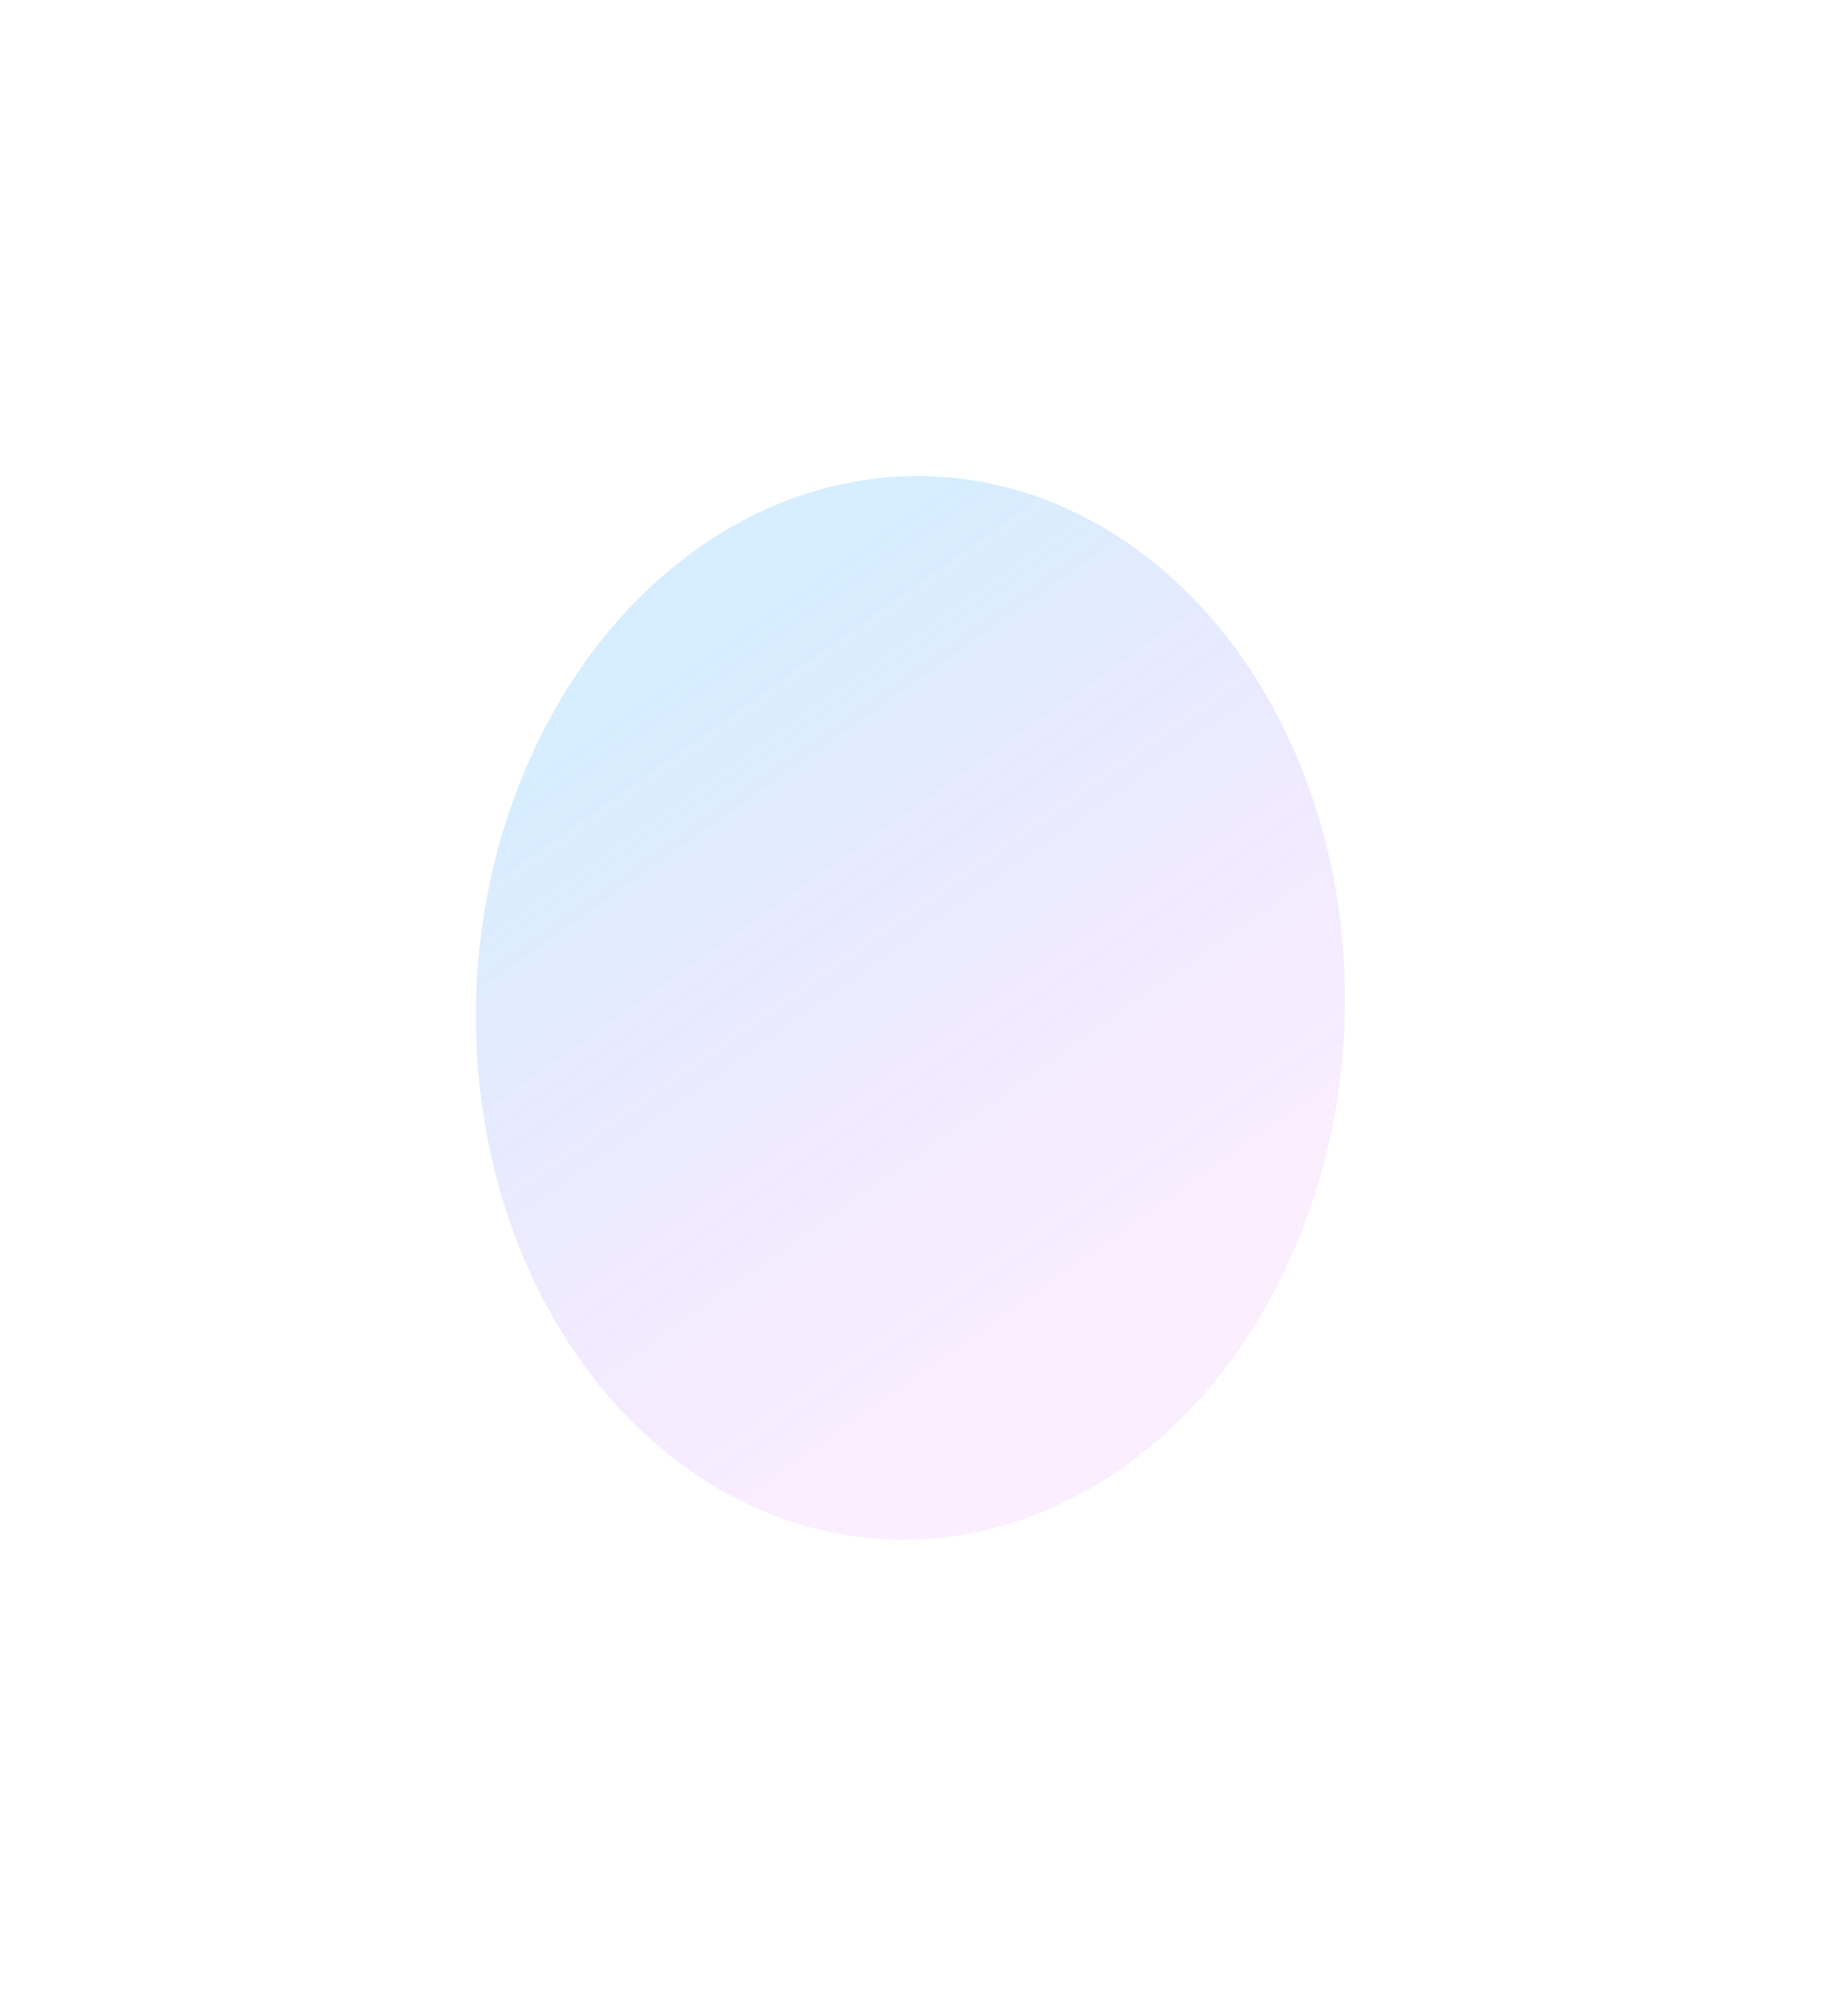<?xml version="1.0" encoding="UTF-8"?> <svg xmlns="http://www.w3.org/2000/svg" width="3903" height="4320" viewBox="0 0 3903 4320" fill="none"> <g opacity="0.2" filter="url(#filter0_f_777_23)"> <ellipse cx="1951.5" cy="2159.73" rx="1139.92" ry="931.008" transform="rotate(-87.713 1951.5 2159.73)" fill="url(#paint0_linear_777_23)"></ellipse> </g> <defs> <filter id="filter0_f_777_23" x="0" y="-0" width="3903" height="4319.46" filterUnits="userSpaceOnUse" color-interpolation-filters="sRGB"> <feFlood flood-opacity="0" result="BackgroundImageFix"></feFlood> <feBlend mode="normal" in="SourceGraphic" in2="BackgroundImageFix" result="shape"></feBlend> <feGaussianBlur stdDeviation="127.5" result="effect1_foregroundBlur_777_23"></feGaussianBlur> </filter> <linearGradient id="paint0_linear_777_23" x1="5037.41" y1="4752.38" x2="3694.89" y2="5781.2" gradientUnits="userSpaceOnUse"> <stop stop-color="#30A8FE"></stop> <stop offset="1" stop-color="#C830FE" stop-opacity="0.4"></stop> </linearGradient> </defs> </svg> 